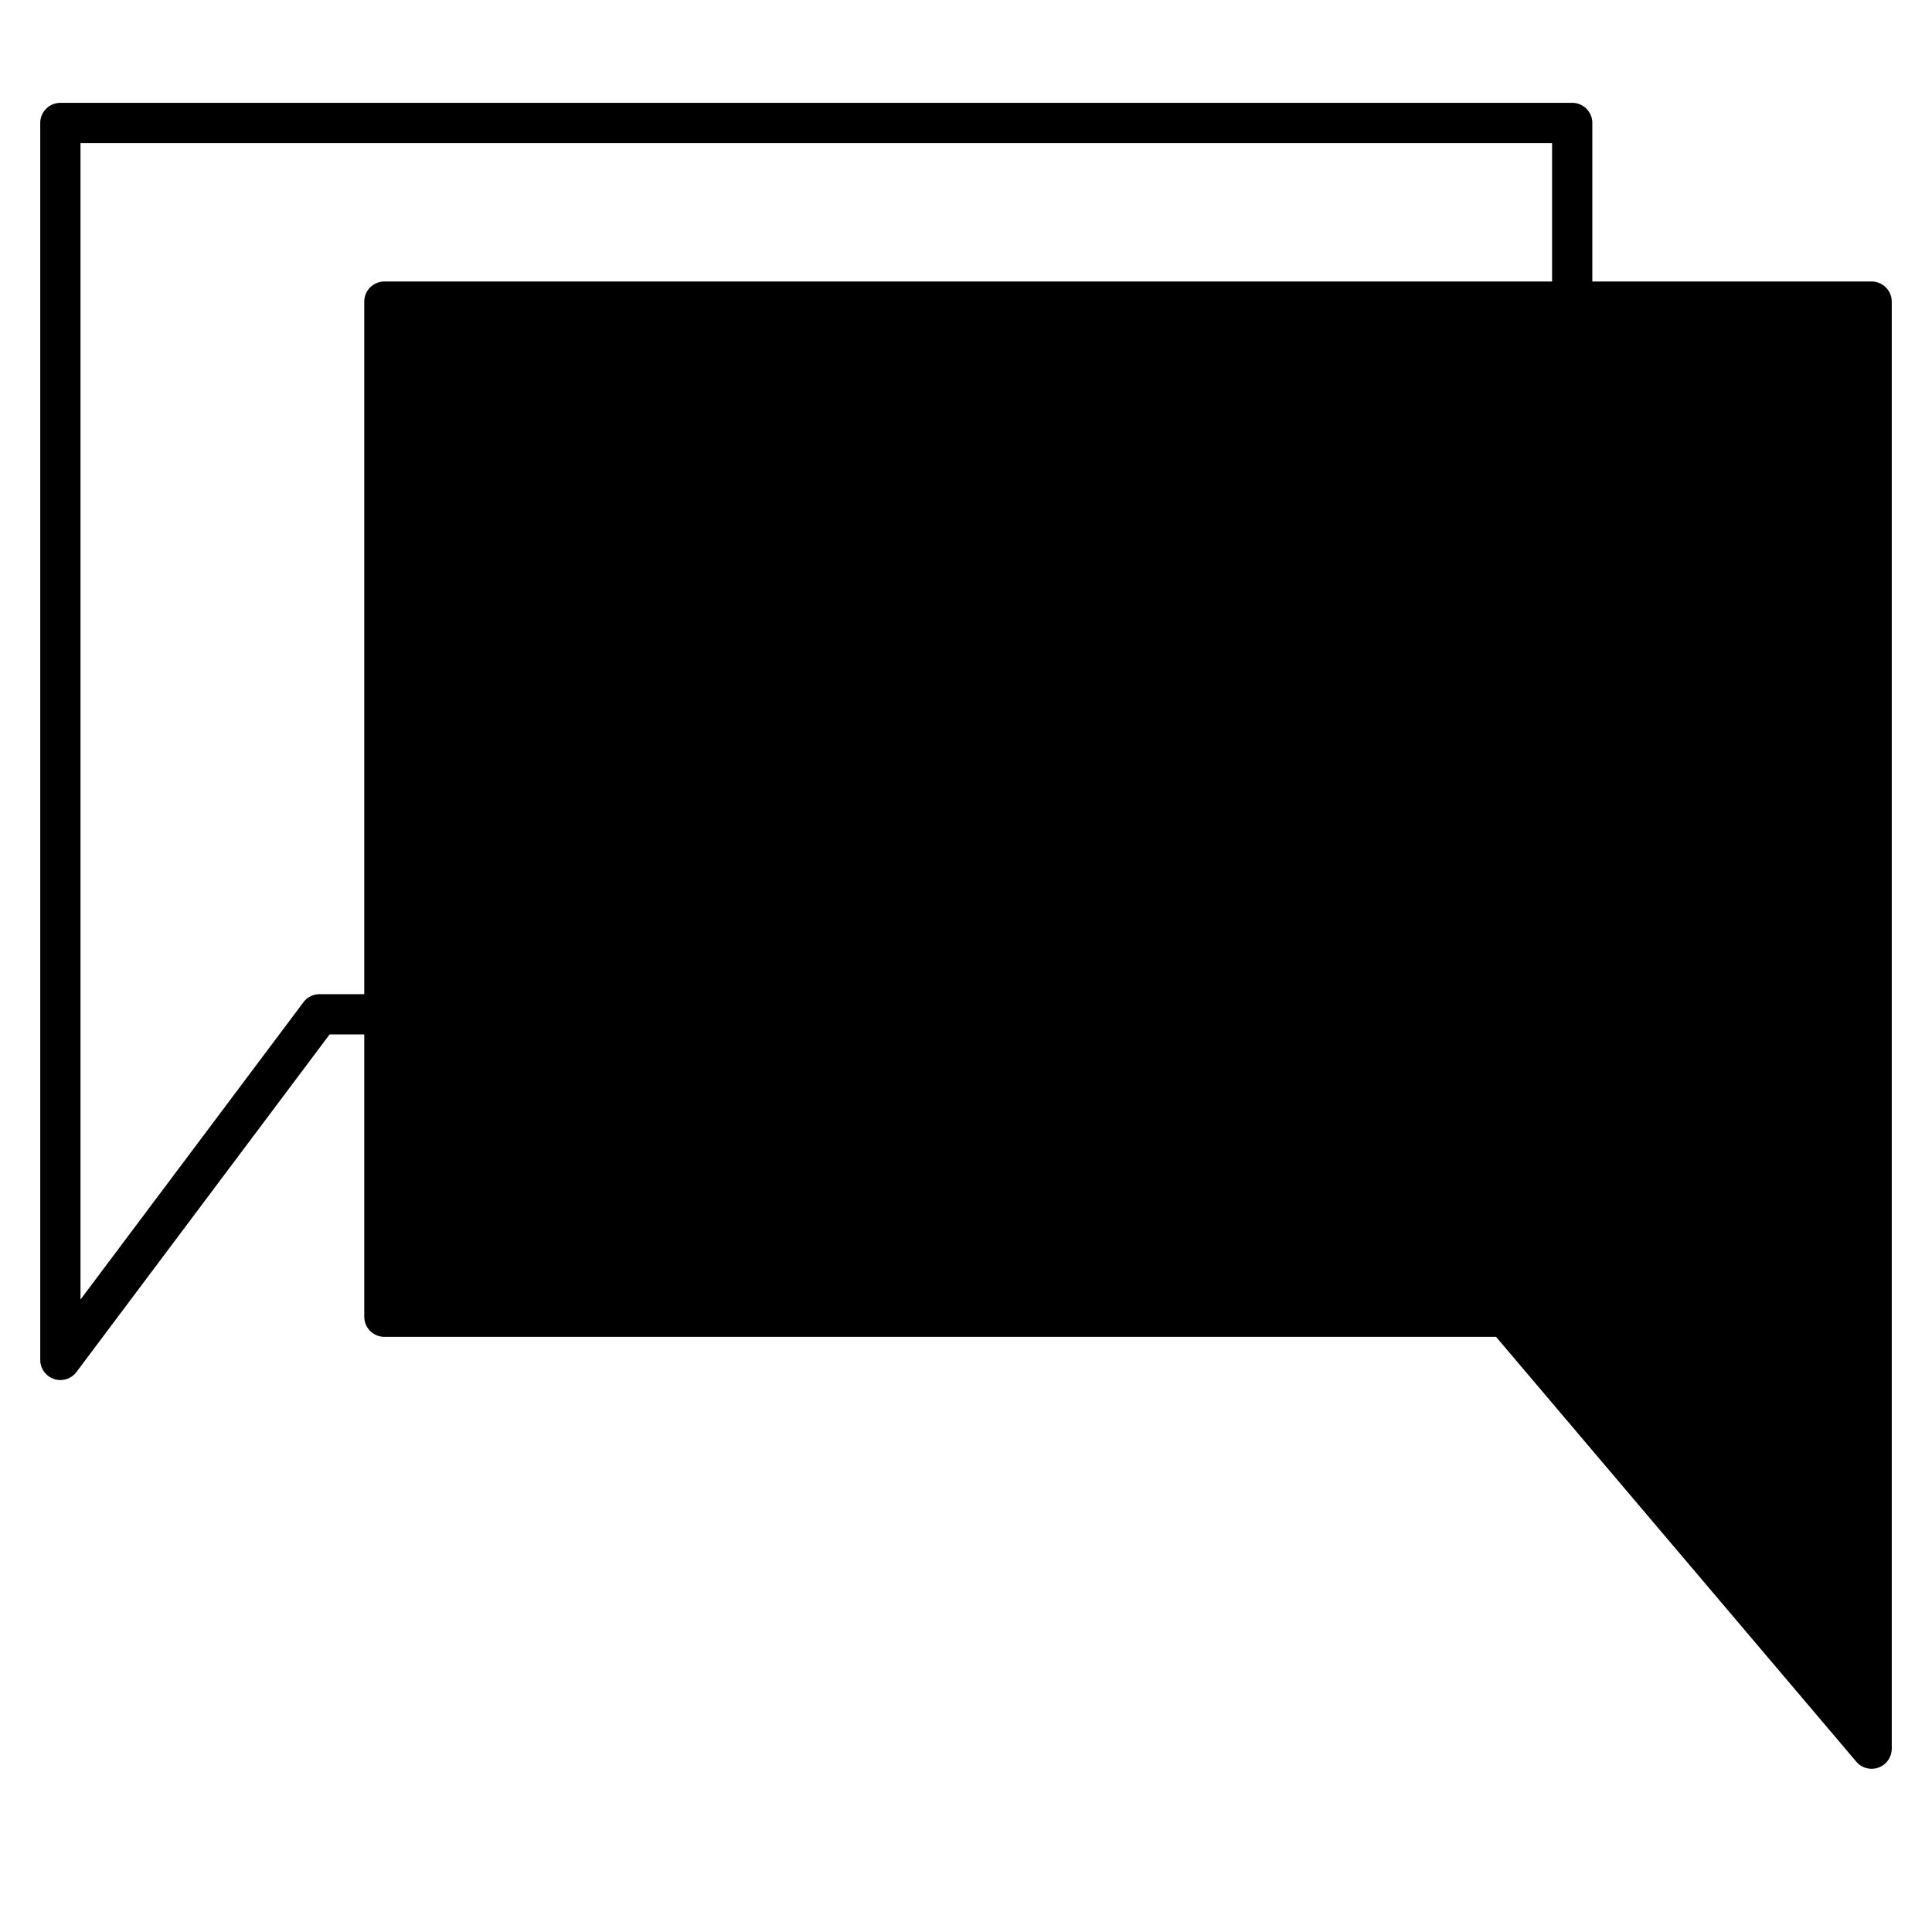 <svg xmlns="http://www.w3.org/2000/svg" viewBox="0 0 96 96"><rect width="96" height="96" fill="#fff" opacity="0"/><polygon points="93 65.427 93 86.89 74.8 65.427 19.098 65.427 19.098 14.988 93 14.988 93 65.427" class="sgmaincolor"/><path d="M93,13.988H79.122V6.11a1,1,0,0,0-1-1H3a1,1,0,0,0-1,1V67.573a1,1,0,0,0,1.8.6L16.378,51.4H18.1V65.427a1,1,0,0,0,1,1H74.338l17.9,21.11A1,1,0,0,0,94,86.89v-71.9A1,1,0,0,0,93,13.988ZM15.878,49.4a1,1,0,0,0-.8.4L4,64.573V7.11H77.122v6.878H19.1a1,1,0,0,0-1,1V49.4ZM92,84.165,75.563,64.78a1,1,0,0,0-.762-.353H20.1V15.988H77.853a.974.974,0,0,0,.269.054.96.96,0,0,0,.268-.054H92Z"/><path d="M84.075,34h-56a1,1,0,0,1,0-2h56a1,1,0,0,1,0,2Z"/><path d="M63.075,47h-35a1,1,0,0,1,0-2h35a1,1,0,0,1,0,2Z"/></svg>